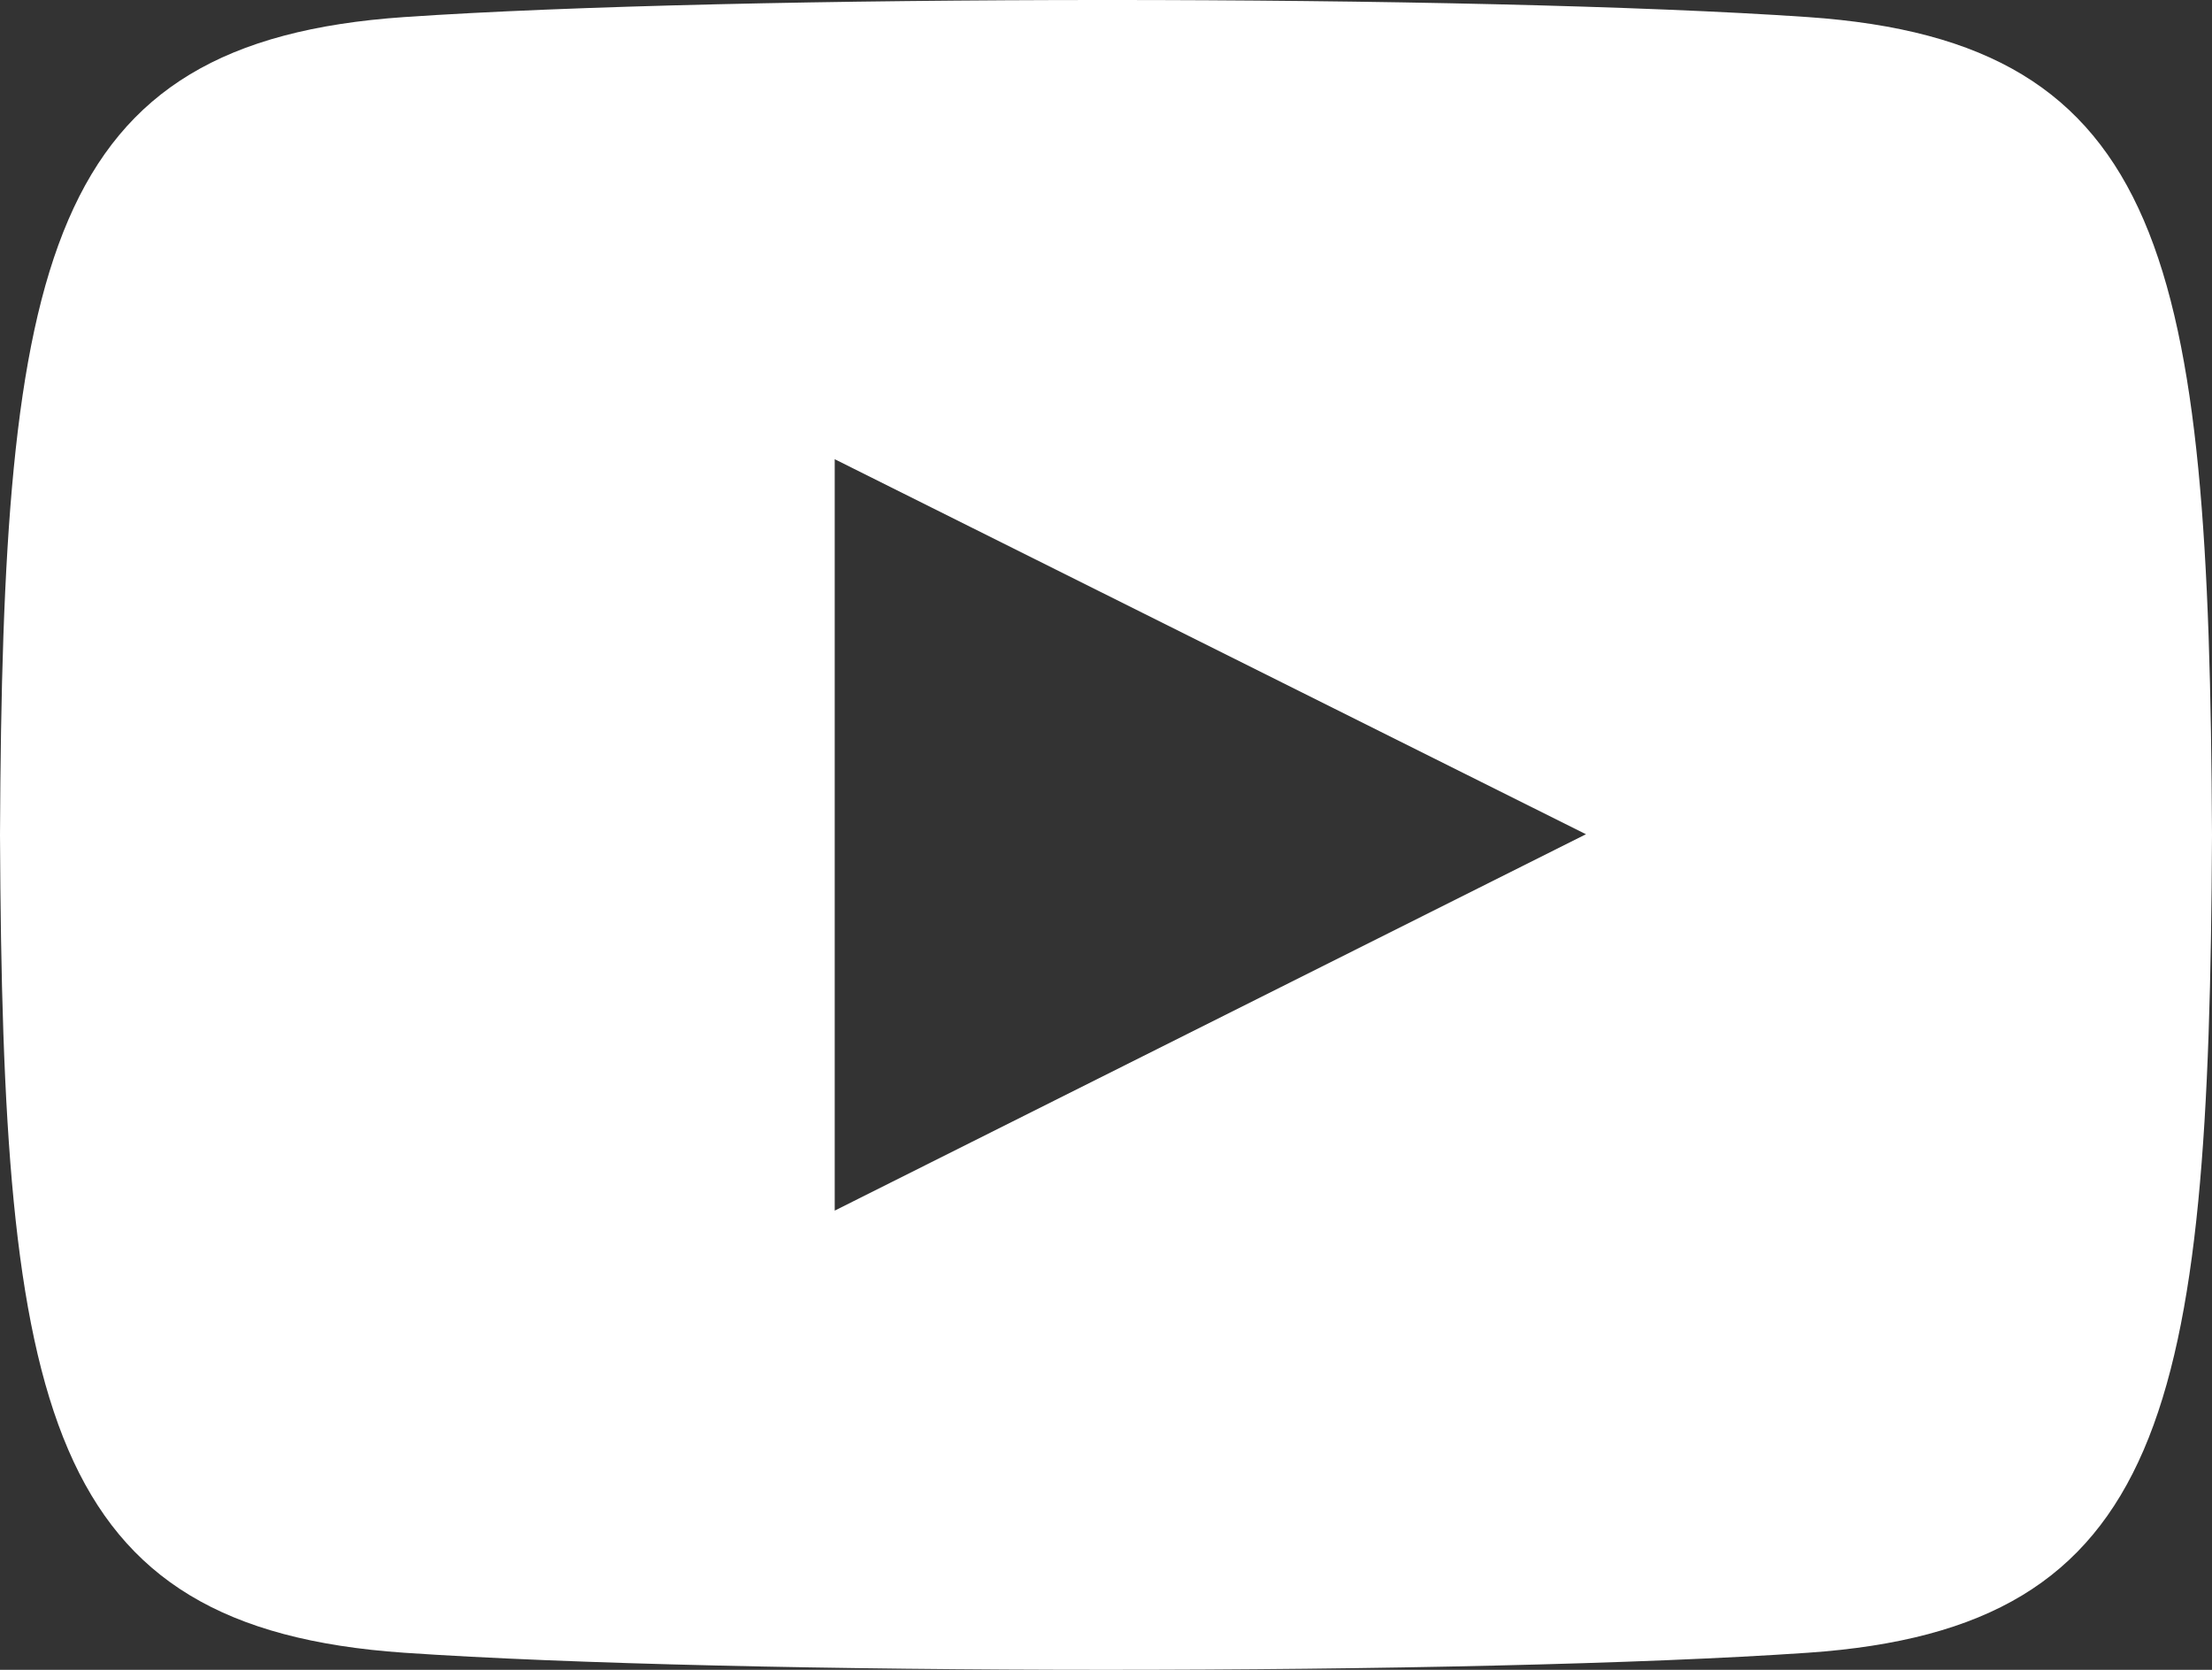 <?xml version="1.0" encoding="UTF-8"?>
<svg width="53px" height="40px" viewBox="0 0 53 40" version="1.1" xmlns="http://www.w3.org/2000/svg" xmlns:xlink="http://www.w3.org/1999/xlink">
    <rect x="0" y="0" width="53" height="40" fill="#333333" stroke="none"/>
    <!-- Generator: Sketch 55.2 (78181) - https://sketchapp.com -->
    <title>play</title>
    <desc>Created with Sketch.</desc>
    <g id="Main-Designs" stroke="none" stroke-width="1" fill="none" fill-rule="evenodd">
        <g id="Steun-een-project-" transform="translate(-997, -1923)" fill="#FFFFFF" fill-rule="nonzero">
            <path d="M1040.316,1923.409 C1032.358,1922.862 1014.631,1922.865 1006.684,1923.409 C998.078,1924 997.064,1929.231 997,1943 C997.064,1956.744 998.069,1961.998 1006.684,1962.591 C1014.634,1963.135 1032.358,1963.138 1040.316,1962.591 C1048.922,1962 1049.936,1956.769 1050,1943 C1049.936,1929.256 1048.931,1924.002 1040.316,1923.409 Z M1017,1952 L1017,1934 L1035,1942.984 L1017,1952 L1017,1952 Z" id="play"></path>
        </g>
    </g>
</svg>